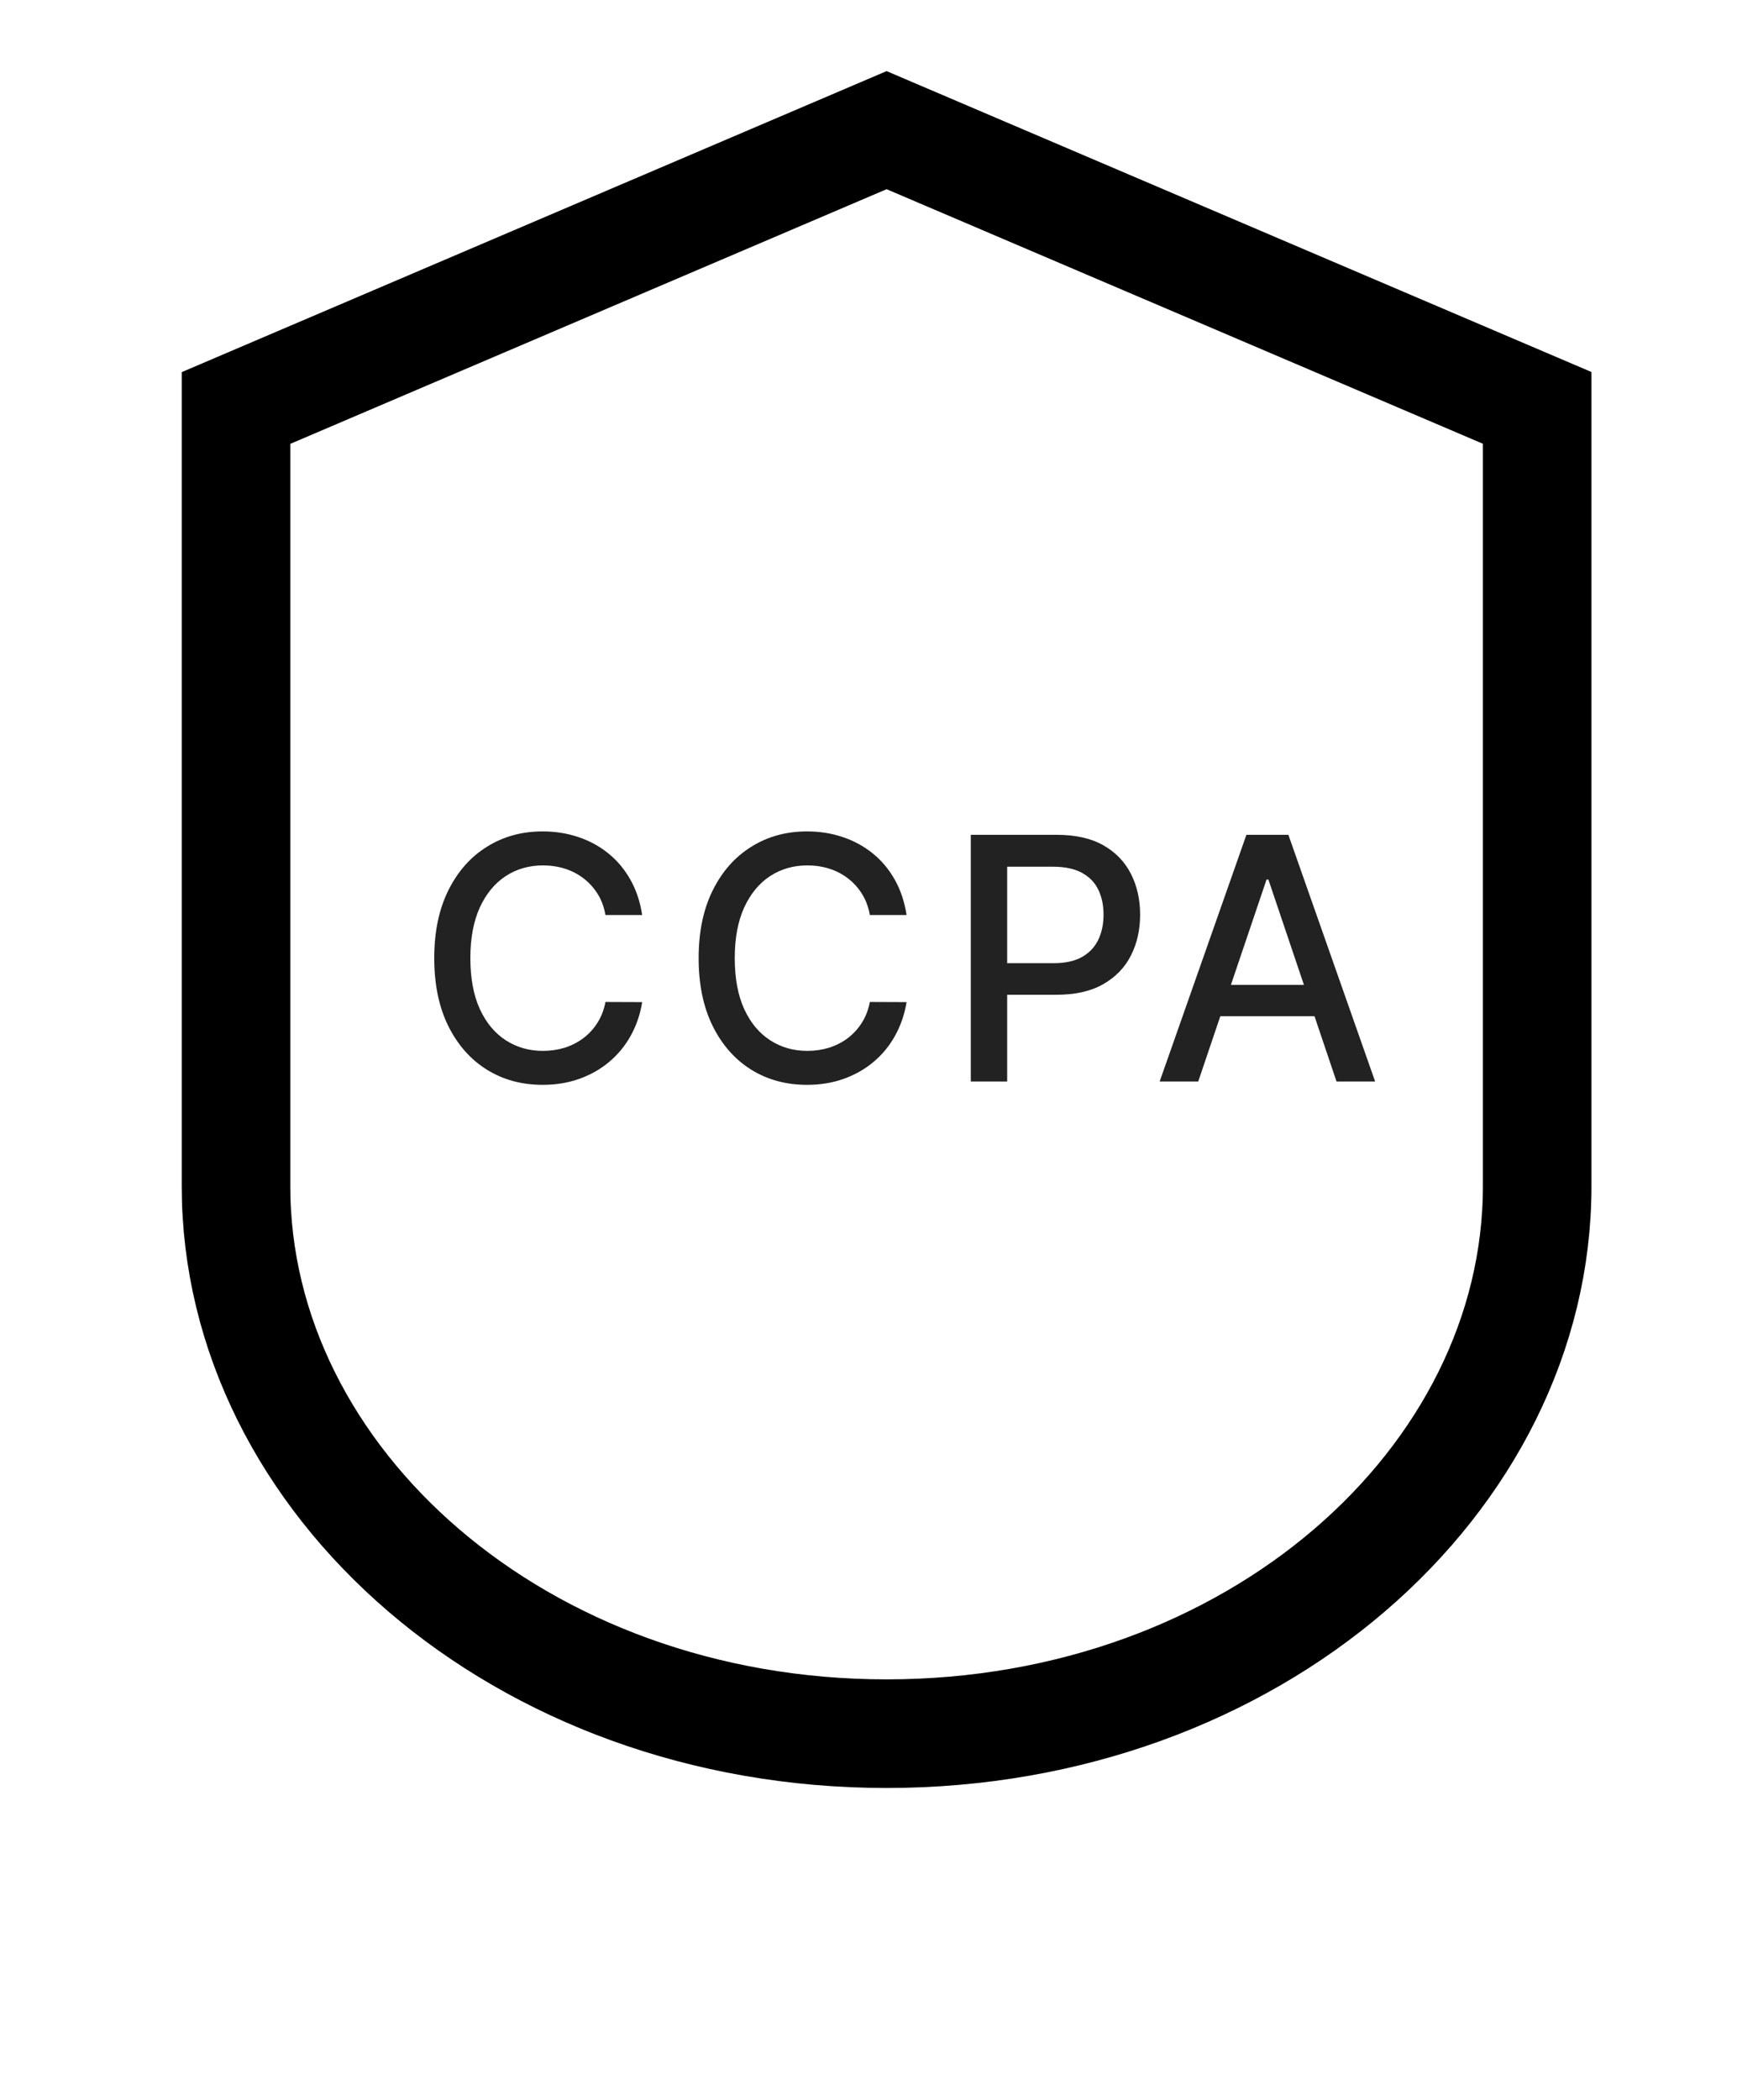 <svg width="48" height="58" viewBox="0 0 48 58" fill="none" xmlns="http://www.w3.org/2000/svg">
<g clip-path="url(#clip0_2384_78)">
<path d="M6.522 32.764V11.269L24.5 3.595L42.478 11.266V32.764C42.478 40.888 34.646 47.885 24.5 47.885C14.354 47.885 6.522 40.888 6.522 32.764Z" stroke="black" stroke-width="3"/>
<path d="M17.746 25.273H16.731C16.692 25.052 16.62 24.856 16.514 24.688C16.407 24.519 16.277 24.376 16.123 24.259C15.969 24.141 15.797 24.052 15.606 23.992C15.418 23.933 15.217 23.903 15.005 23.903C14.621 23.903 14.277 24.001 13.974 24.199C13.672 24.396 13.434 24.686 13.258 25.067C13.085 25.448 12.998 25.914 12.998 26.464C12.998 27.019 13.085 27.487 13.258 27.868C13.434 28.25 13.674 28.538 13.977 28.733C14.281 28.929 14.622 29.026 15.001 29.026C15.212 29.026 15.411 28.997 15.6 28.94C15.79 28.88 15.963 28.792 16.117 28.677C16.271 28.561 16.401 28.421 16.507 28.254C16.615 28.086 16.69 27.893 16.731 27.675L17.746 27.679C17.692 28.014 17.587 28.322 17.431 28.604C17.277 28.883 17.078 29.125 16.835 29.329C16.595 29.531 16.32 29.687 16.009 29.798C15.7 29.909 15.361 29.964 14.995 29.964C14.418 29.964 13.905 29.825 13.454 29.545C13.003 29.264 12.647 28.861 12.387 28.337C12.129 27.814 12 27.19 12 26.464C12 25.737 12.13 25.113 12.39 24.591C12.65 24.068 13.006 23.666 13.457 23.387C13.908 23.105 14.42 22.964 14.995 22.964C15.348 22.964 15.678 23.017 15.983 23.121C16.291 23.223 16.568 23.374 16.813 23.573C17.058 23.771 17.26 24.012 17.421 24.299C17.581 24.582 17.69 24.907 17.746 25.273Z" fill="#222222"/>
<path d="M25.052 25.273H24.037C23.998 25.052 23.925 24.856 23.819 24.688C23.713 24.519 23.583 24.376 23.429 24.259C23.275 24.141 23.103 24.052 22.912 23.992C22.723 23.933 22.523 23.903 22.31 23.903C21.927 23.903 21.583 24.001 21.28 24.199C20.978 24.396 20.74 24.686 20.564 25.067C20.391 25.448 20.304 25.914 20.304 26.464C20.304 27.019 20.391 27.487 20.564 27.868C20.74 28.25 20.979 28.538 21.283 28.733C21.586 28.929 21.928 29.026 22.307 29.026C22.517 29.026 22.717 28.997 22.905 28.94C23.096 28.88 23.269 28.792 23.423 28.677C23.576 28.561 23.707 28.421 23.813 28.254C23.921 28.086 23.996 27.893 24.037 27.675L25.052 27.679C24.997 28.014 24.892 28.322 24.736 28.604C24.582 28.883 24.384 29.125 24.141 29.329C23.901 29.531 23.625 29.687 23.315 29.798C23.005 29.909 22.667 29.964 22.301 29.964C21.724 29.964 21.21 29.825 20.759 29.545C20.308 29.264 19.953 28.861 19.693 28.337C19.435 27.814 19.306 27.19 19.306 26.464C19.306 25.737 19.436 25.113 19.696 24.591C19.956 24.068 20.312 23.666 20.763 23.387C21.213 23.105 21.726 22.964 22.301 22.964C22.654 22.964 22.984 23.017 23.289 23.121C23.597 23.223 23.873 23.374 24.119 23.573C24.363 23.771 24.566 24.012 24.727 24.299C24.887 24.582 24.995 24.907 25.052 25.273Z" fill="#222222"/>
<path d="M26.827 29.871V23.058H29.201C29.719 23.058 30.148 23.154 30.489 23.347C30.829 23.54 31.084 23.804 31.253 24.139C31.422 24.472 31.506 24.846 31.506 25.263C31.506 25.683 31.421 26.06 31.25 26.395C31.081 26.727 30.825 26.991 30.482 27.186C30.142 27.379 29.714 27.476 29.198 27.476H27.565V26.604H29.107C29.434 26.604 29.7 26.547 29.903 26.431C30.107 26.314 30.257 26.154 30.352 25.952C30.448 25.75 30.495 25.521 30.495 25.263C30.495 25.006 30.448 24.778 30.352 24.578C30.257 24.378 30.106 24.222 29.9 24.109C29.696 23.996 29.427 23.939 29.094 23.939H27.832V29.871H26.827Z" fill="#222222"/>
<path d="M33.112 29.871H32.046L34.443 23.058H35.603L38 29.871H36.933L35.051 24.295H34.999L33.112 29.871ZM33.291 27.203H36.751V28.068H33.291V27.203Z" fill="#222222"/>
</g>
<defs>
<clipPath id="clip0_2384_78">
<rect width="48" height="57" fill="white" transform="translate(0 0.5)"/>
</clipPath>
</defs>
</svg>
